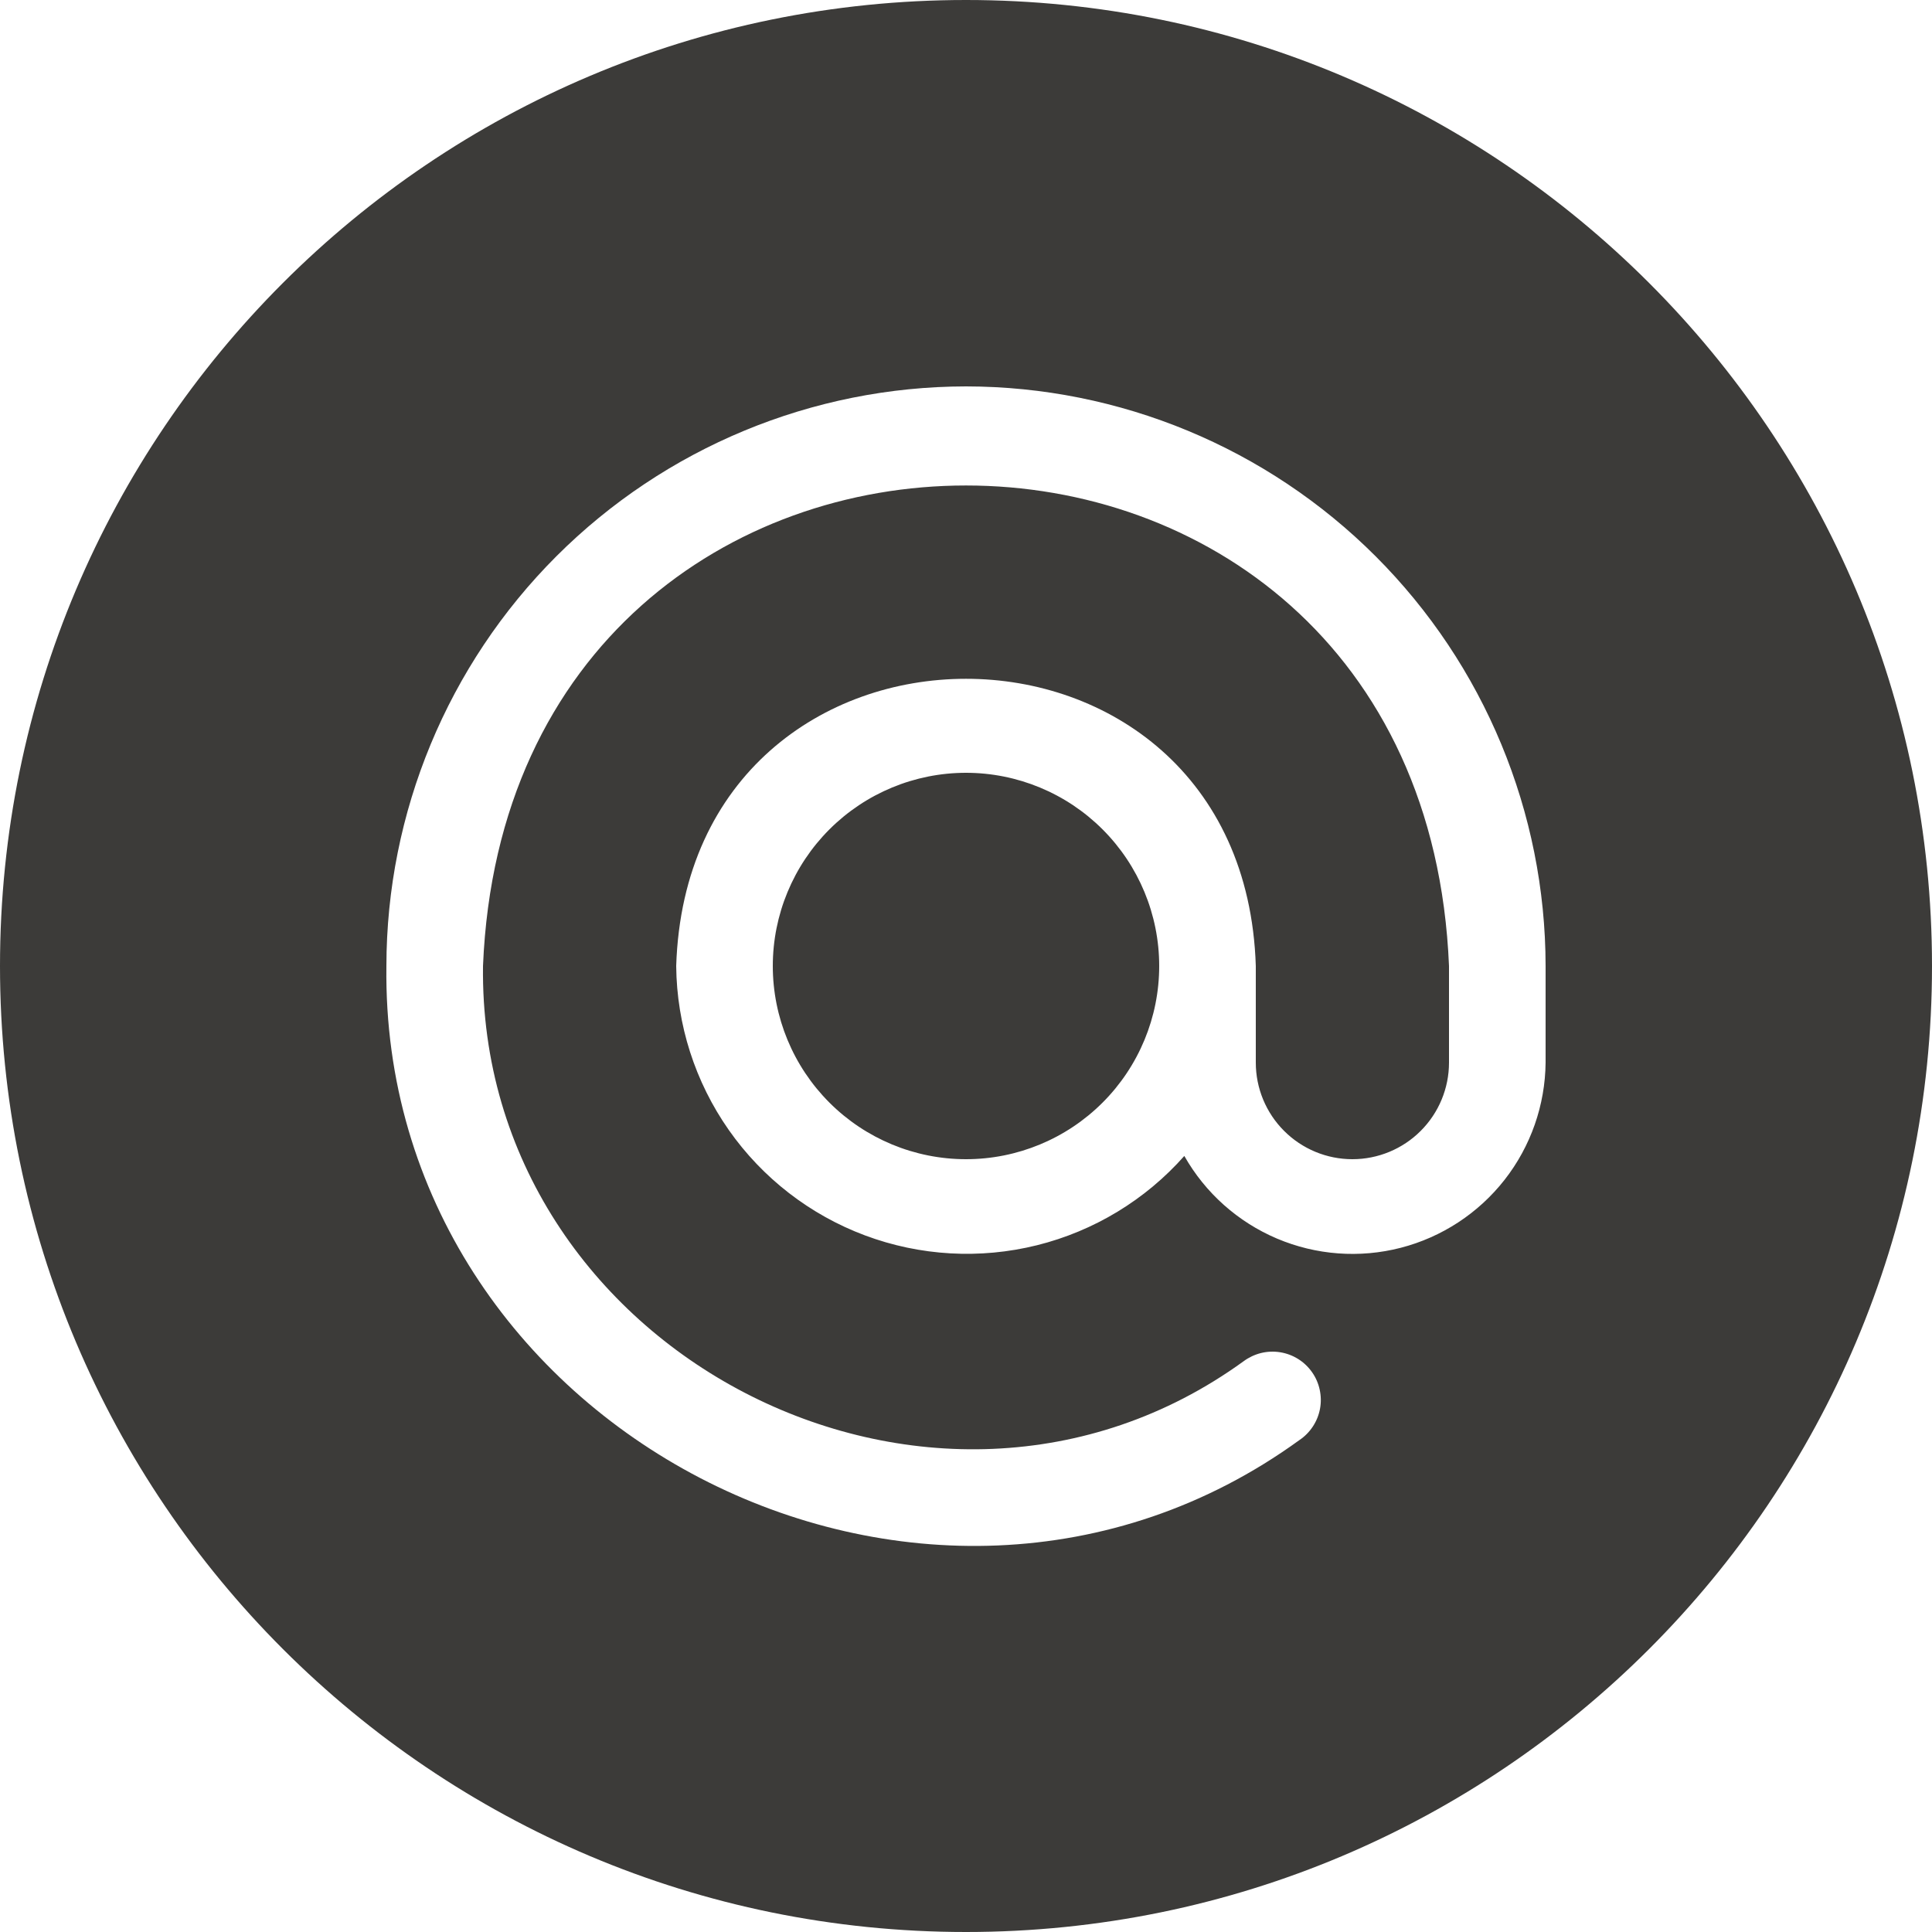 <?xml version="1.0" encoding="UTF-8"?> <svg xmlns="http://www.w3.org/2000/svg" width="60" height="60" viewBox="0 0 60 60" fill="none"><path d="M30 0C46.569 0 60 13.431 60 30C60 46.569 46.569 60 30 60C13.431 60 0 46.569 0 30C0 13.431 13.431 1.03088e-06 30 0ZM30 12C25.228 12.005 20.652 13.903 17.277 17.277C13.903 20.652 12.005 25.228 12 30C11.811 44.359 28.738 53.143 40.35 44.726C40.517 44.615 40.66 44.471 40.77 44.304C40.881 44.137 40.957 43.949 40.994 43.752C41.031 43.555 41.027 43.353 40.984 43.157C40.942 42.961 40.861 42.776 40.745 42.612C40.63 42.449 40.483 42.309 40.312 42.203C40.142 42.097 39.953 42.027 39.755 41.995C39.557 41.964 39.355 41.972 39.16 42.02C38.966 42.069 38.783 42.155 38.622 42.274C28.95 49.284 14.85 41.967 15 30C15.823 10.101 44.179 10.105 45 30V33C45 33.796 44.684 34.559 44.121 35.121C43.559 35.684 42.796 36 42 36C41.204 36 40.441 35.684 39.879 35.121C39.316 34.559 39 33.796 39 33V30C38.622 18.107 21.377 18.108 21 30C21.017 31.824 21.587 33.6 22.634 35.094C23.681 36.587 25.156 37.728 26.864 38.367C28.573 39.006 30.435 39.112 32.205 38.672C33.975 38.231 35.571 37.265 36.78 35.899C37.431 37.048 38.442 37.949 39.657 38.465C40.872 38.98 42.224 39.081 43.502 38.751C44.78 38.421 45.913 37.678 46.727 36.639C47.54 35.599 47.987 34.32 48 33V30C47.995 25.228 46.097 20.652 42.723 17.277C39.348 13.903 34.772 12.005 30 12ZM30 24C31.591 24 33.117 24.633 34.242 25.758C35.367 26.883 36 28.409 36 30C36 31.591 35.367 33.117 34.242 34.242C33.117 35.367 31.591 36 30 36C28.409 36 26.883 35.367 25.758 34.242C24.633 33.117 24 31.591 24 30C24 28.409 24.633 26.883 25.758 25.758C26.883 24.633 28.409 24 30 24Z" fill="#3C3B39"></path></svg> 